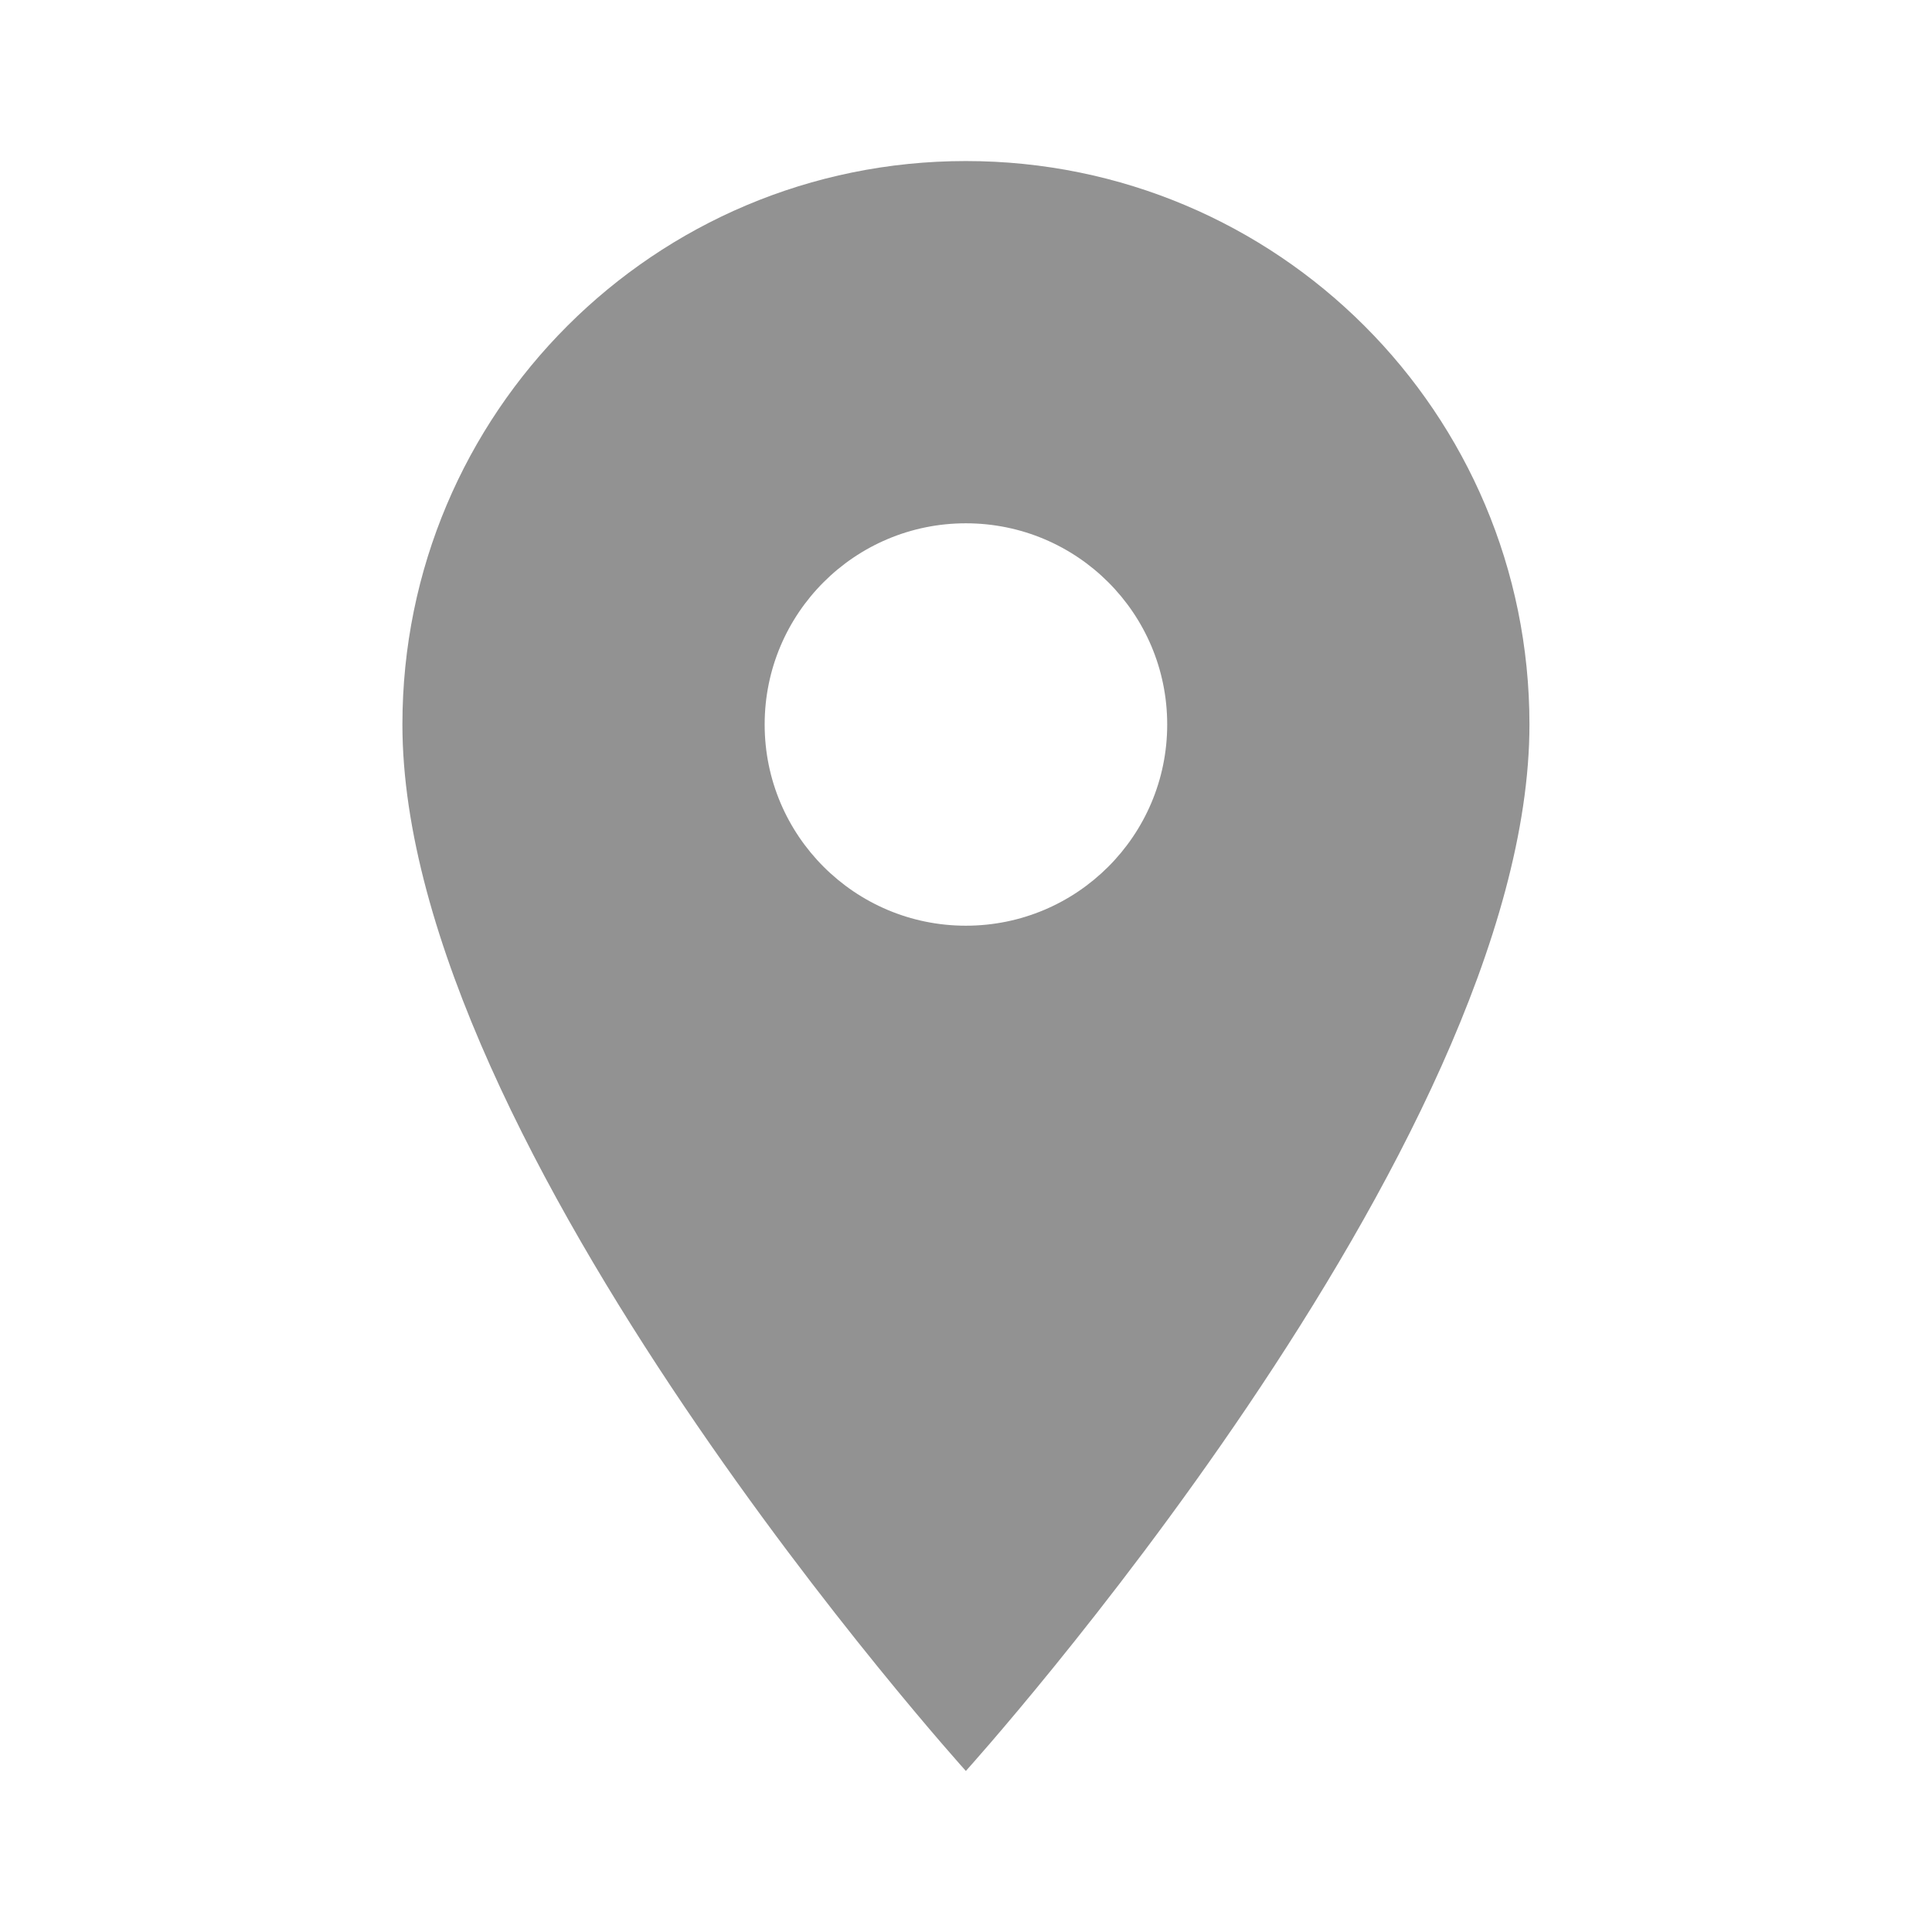 <svg width="14" height="14" viewBox="0 0 14 14" fill="none" xmlns="http://www.w3.org/2000/svg">
<path fill-rule="evenodd" clip-rule="evenodd" d="M2.916 5.25C2.916 2.992 4.742 1.167 6.999 1.167C9.257 1.167 11.083 2.992 11.083 5.25C11.083 8.312 6.999 12.833 6.999 12.833C6.999 12.833 2.916 8.312 2.916 5.25ZM8.458 5.25C8.458 6.055 7.805 6.708 6.999 6.708C6.194 6.708 5.541 6.055 5.541 5.25C5.541 4.444 6.194 3.792 6.999 3.792C7.805 3.792 8.458 4.444 8.458 5.25Z" fill="#929292"/>
</svg>
